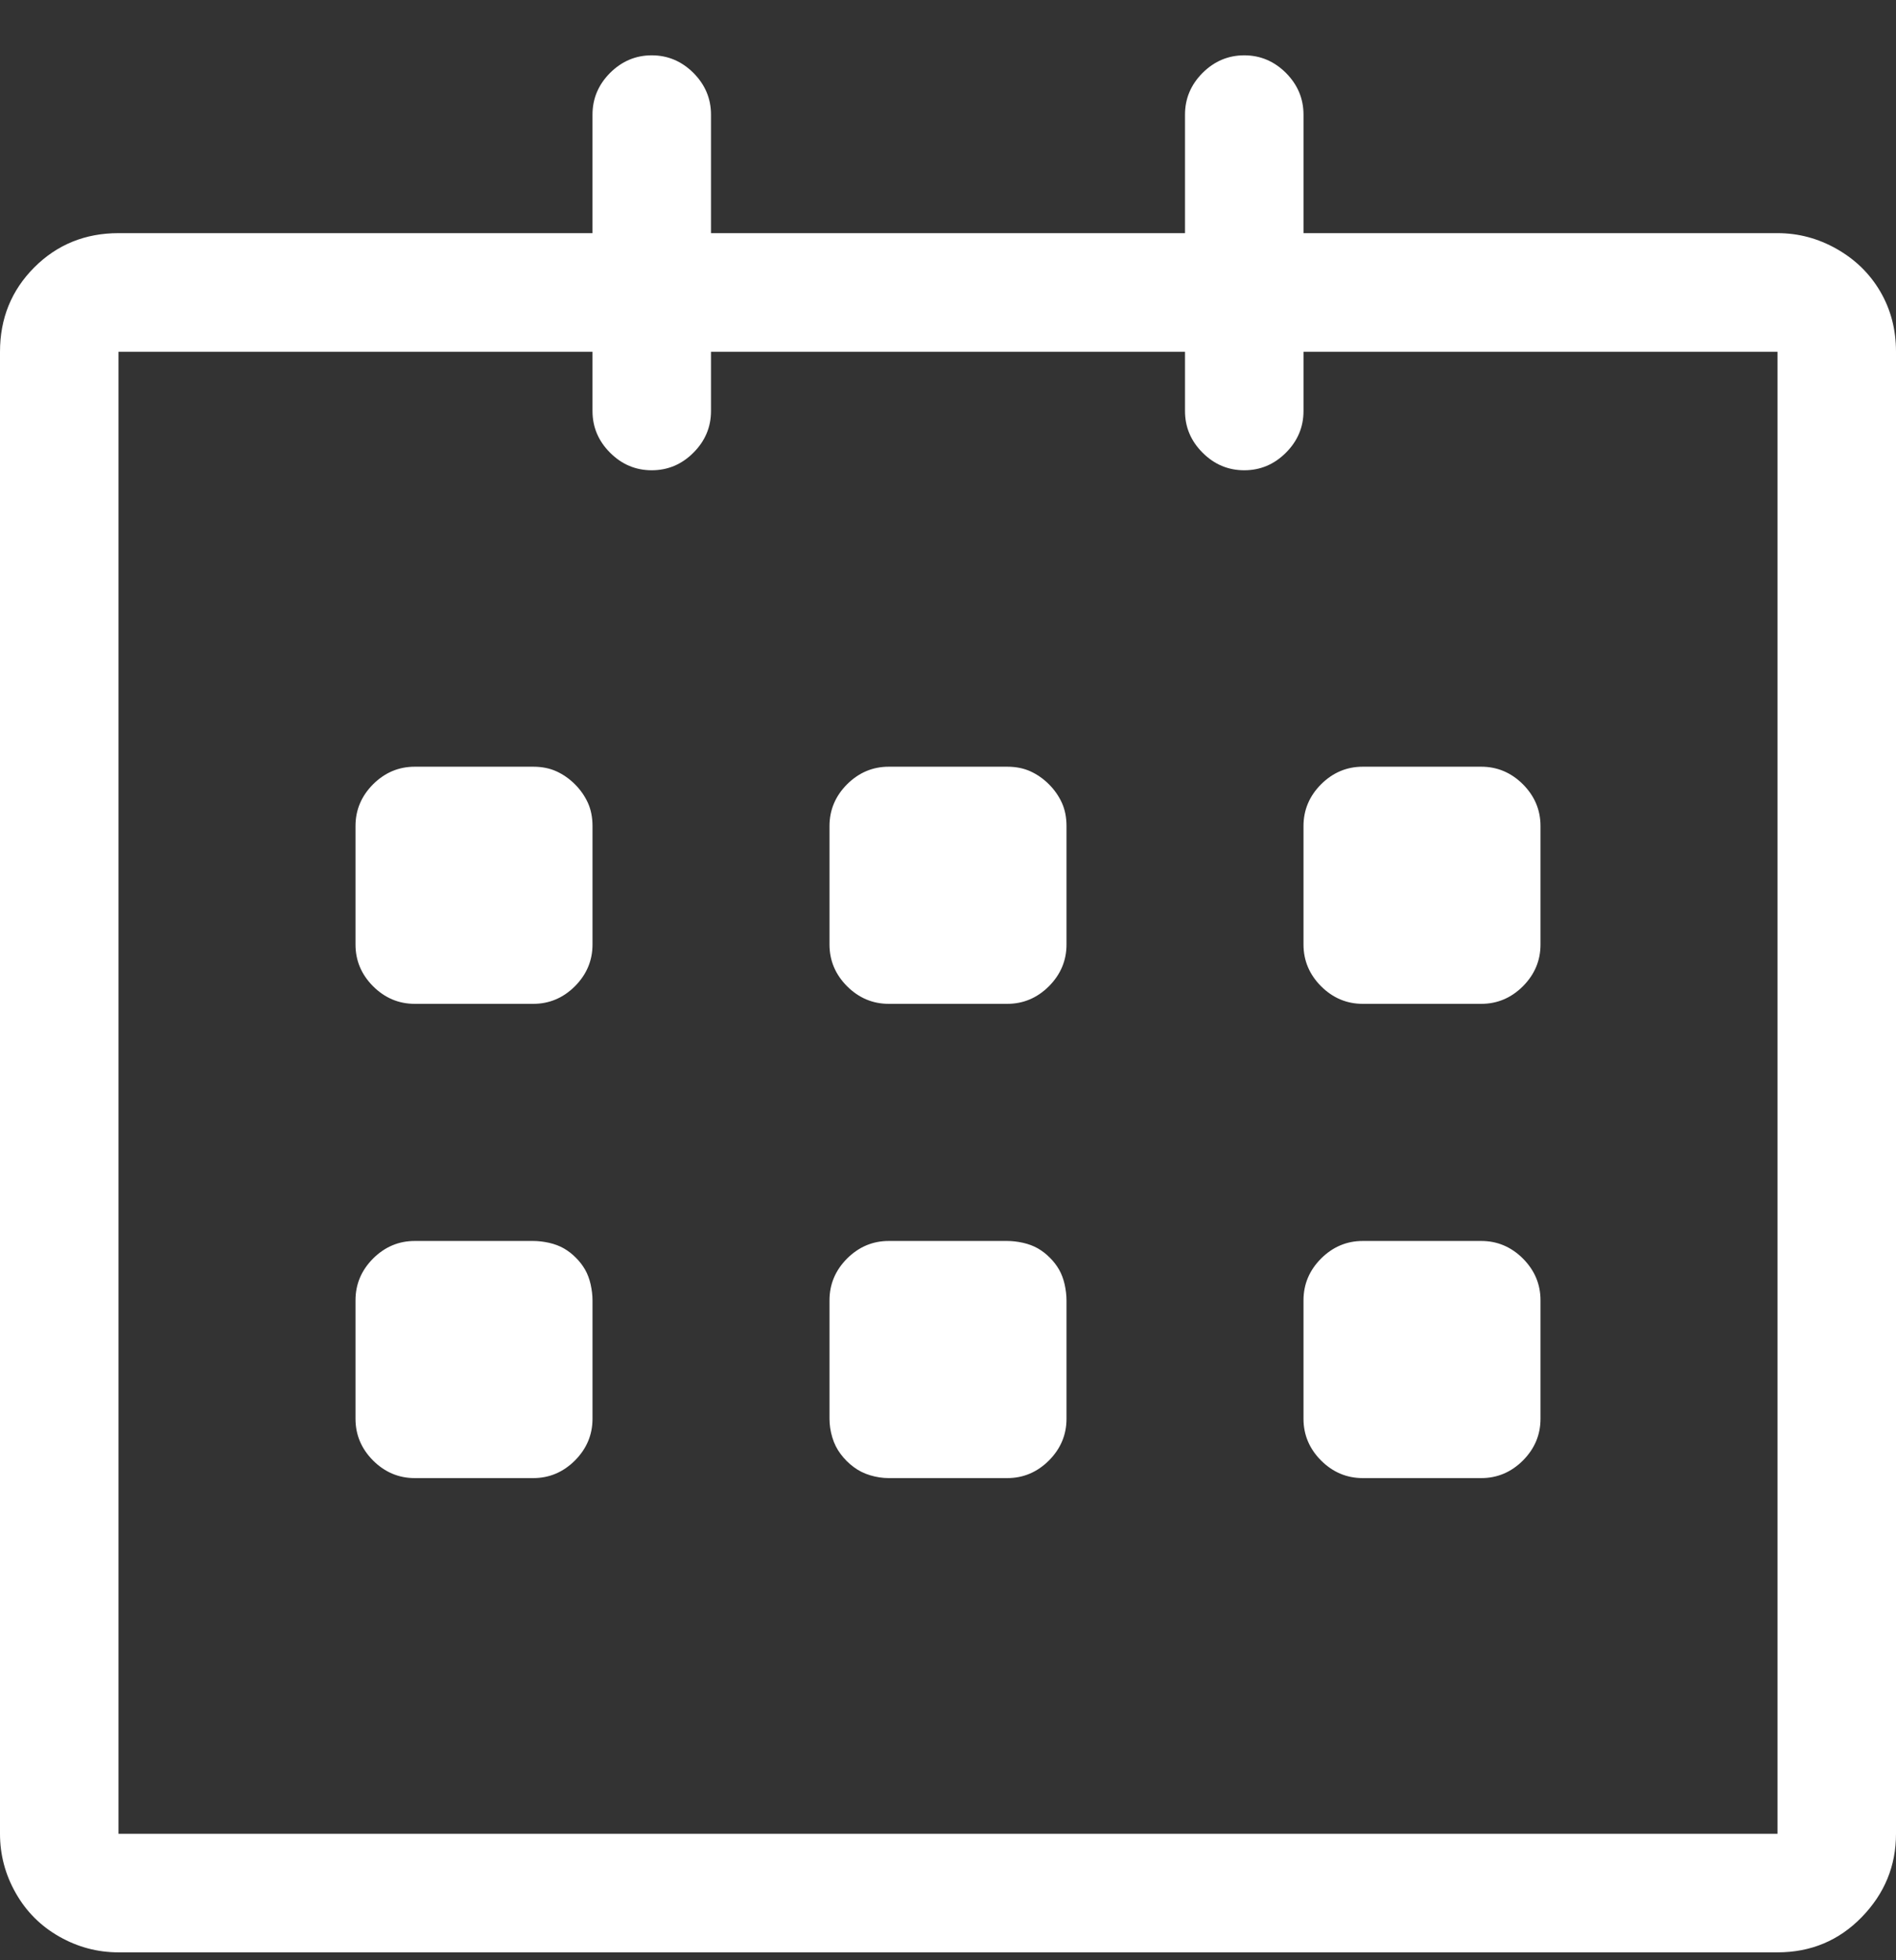 <?xml version="1.0" encoding="UTF-8"?>
<svg width="30px" height="31px" viewBox="0 0 30 31" version="1.1" xmlns="http://www.w3.org/2000/svg" xmlns:xlink="http://www.w3.org/1999/xlink">
    <rect x="0" y="0" width="30" height="31" fill="#333333" stroke="none"/>
    <title>calendar - simple-line-icons@2x</title>
    <g id="Desktop" stroke="none" stroke-width="1" fill="none" fill-rule="evenodd">
        <g id="1.TiriacPiese-Home" transform="translate(-1314, -2428)" fill="#FFFFFF" fill-rule="nonzero">
            <g id="footer" transform="translate(-0.133, 2374)">
                <g id="brand" transform="translate(0.133, 0)">
                    <g id="copy" transform="translate(200, 40)">
                        <g id="calendar---simple-line-icons" transform="translate(1114, 14.875)">
                            <path d="M28.125,2.812 L20.625,2.812 L20.625,0.938 C20.625,0.684 20.532,0.464 20.347,0.278 C20.161,0.093 19.941,0 19.688,0 C19.434,0 19.214,0.093 19.028,0.278 C18.843,0.464 18.75,0.684 18.75,0.938 L18.75,2.812 L11.25,2.812 L11.25,0.938 C11.25,0.684 11.157,0.464 10.972,0.278 C10.786,0.093 10.566,0 10.312,0 C10.059,0 9.839,0.093 9.653,0.278 C9.468,0.464 9.375,0.684 9.375,0.938 L9.375,2.812 L1.875,2.812 C1.348,2.812 0.903,2.993 0.542,3.354 C0.181,3.716 0,4.16 0,4.688 L0,28.125 C0,28.457 0.083,28.77 0.249,29.062 C0.415,29.355 0.645,29.585 0.938,29.751 C1.23,29.917 1.543,30 1.875,30 L28.125,30 C28.652,30 29.097,29.814 29.458,29.443 C29.819,29.072 30,28.633 30,28.125 L30,4.688 C30,4.336 29.917,4.019 29.751,3.735 C29.585,3.452 29.355,3.228 29.062,3.062 C28.77,2.896 28.457,2.812 28.125,2.812 Z M28.125,28.125 L1.875,28.125 L1.875,4.688 L9.375,4.688 L9.375,5.625 C9.375,5.879 9.468,6.099 9.653,6.284 C9.839,6.47 10.059,6.562 10.312,6.562 C10.566,6.562 10.786,6.47 10.972,6.284 C11.157,6.099 11.25,5.879 11.25,5.625 L11.25,4.688 L18.75,4.688 L18.75,5.625 C18.75,5.879 18.843,6.099 19.028,6.284 C19.214,6.47 19.434,6.562 19.688,6.562 C19.941,6.562 20.161,6.47 20.347,6.284 C20.532,6.099 20.625,5.879 20.625,5.625 L20.625,4.688 L28.125,4.688 L28.125,28.125 Z M21.562,15 L23.438,15 C23.691,15 23.911,14.907 24.097,14.722 C24.282,14.536 24.375,14.316 24.375,14.062 L24.375,12.188 C24.375,11.934 24.282,11.714 24.097,11.528 C23.911,11.343 23.691,11.25 23.438,11.25 L21.562,11.25 C21.309,11.25 21.089,11.343 20.903,11.528 C20.718,11.714 20.625,11.934 20.625,12.188 L20.625,14.062 C20.625,14.316 20.718,14.536 20.903,14.722 C21.089,14.907 21.309,15 21.562,15 Z M21.562,22.5 L23.438,22.5 C23.691,22.5 23.911,22.407 24.097,22.222 C24.282,22.036 24.375,21.816 24.375,21.562 L24.375,19.688 C24.375,19.434 24.282,19.214 24.097,19.028 C23.911,18.843 23.691,18.75 23.438,18.75 L21.562,18.75 C21.309,18.75 21.089,18.843 20.903,19.028 C20.718,19.214 20.625,19.434 20.625,19.688 L20.625,21.562 C20.625,21.816 20.718,22.036 20.903,22.222 C21.089,22.407 21.309,22.5 21.562,22.5 Z M15.938,18.75 L14.062,18.75 C13.809,18.75 13.589,18.843 13.403,19.028 C13.218,19.214 13.125,19.434 13.125,19.688 L13.125,21.562 C13.125,21.66 13.14,21.758 13.169,21.855 C13.198,21.953 13.242,22.041 13.301,22.119 C13.359,22.197 13.428,22.266 13.506,22.324 C13.584,22.383 13.672,22.427 13.77,22.456 C13.867,22.485 13.965,22.5 14.062,22.5 L15.938,22.5 C16.191,22.5 16.411,22.407 16.597,22.222 C16.782,22.036 16.875,21.816 16.875,21.562 L16.875,19.688 C16.875,19.609 16.865,19.526 16.846,19.438 C16.826,19.351 16.797,19.272 16.758,19.204 C16.719,19.136 16.67,19.072 16.611,19.014 C16.553,18.955 16.489,18.906 16.421,18.867 C16.353,18.828 16.274,18.799 16.187,18.779 C16.099,18.76 16.016,18.75 15.938,18.75 Z M15.938,11.25 L14.062,11.25 C13.809,11.25 13.589,11.343 13.403,11.528 C13.218,11.714 13.125,11.934 13.125,12.188 L13.125,14.062 C13.125,14.316 13.218,14.536 13.403,14.722 C13.589,14.907 13.809,15 14.062,15 L15.938,15 C16.191,15 16.411,14.907 16.597,14.722 C16.782,14.536 16.875,14.316 16.875,14.062 L16.875,12.188 C16.875,12.051 16.851,11.929 16.802,11.821 C16.753,11.714 16.685,11.616 16.597,11.528 C16.509,11.44 16.411,11.372 16.304,11.323 C16.196,11.274 16.074,11.25 15.938,11.25 Z M8.438,11.25 L6.562,11.25 C6.309,11.25 6.089,11.343 5.903,11.528 C5.718,11.714 5.625,11.934 5.625,12.188 L5.625,14.062 C5.625,14.316 5.718,14.536 5.903,14.722 C6.089,14.907 6.309,15 6.562,15 L8.438,15 C8.691,15 8.911,14.907 9.097,14.722 C9.282,14.536 9.375,14.316 9.375,14.062 L9.375,12.188 C9.375,12.051 9.351,11.929 9.302,11.821 C9.253,11.714 9.185,11.616 9.097,11.528 C9.009,11.44 8.911,11.372 8.804,11.323 C8.696,11.274 8.574,11.25 8.438,11.25 Z M8.438,18.75 L6.562,18.75 C6.309,18.75 6.089,18.843 5.903,19.028 C5.718,19.214 5.625,19.434 5.625,19.688 L5.625,21.562 C5.625,21.816 5.718,22.036 5.903,22.222 C6.089,22.407 6.309,22.5 6.562,22.5 L8.438,22.5 C8.691,22.5 8.911,22.407 9.097,22.222 C9.282,22.036 9.375,21.816 9.375,21.562 L9.375,19.688 C9.375,19.609 9.365,19.526 9.346,19.438 C9.326,19.351 9.297,19.272 9.258,19.204 C9.219,19.136 9.17,19.072 9.111,19.014 C9.053,18.955 8.989,18.906 8.921,18.867 C8.853,18.828 8.774,18.799 8.687,18.779 C8.599,18.76 8.516,18.75 8.438,18.75 Z" id="Shape"></path>
                        </g>
                    </g>
                </g>
            </g>
        </g>
    </g>
</svg>